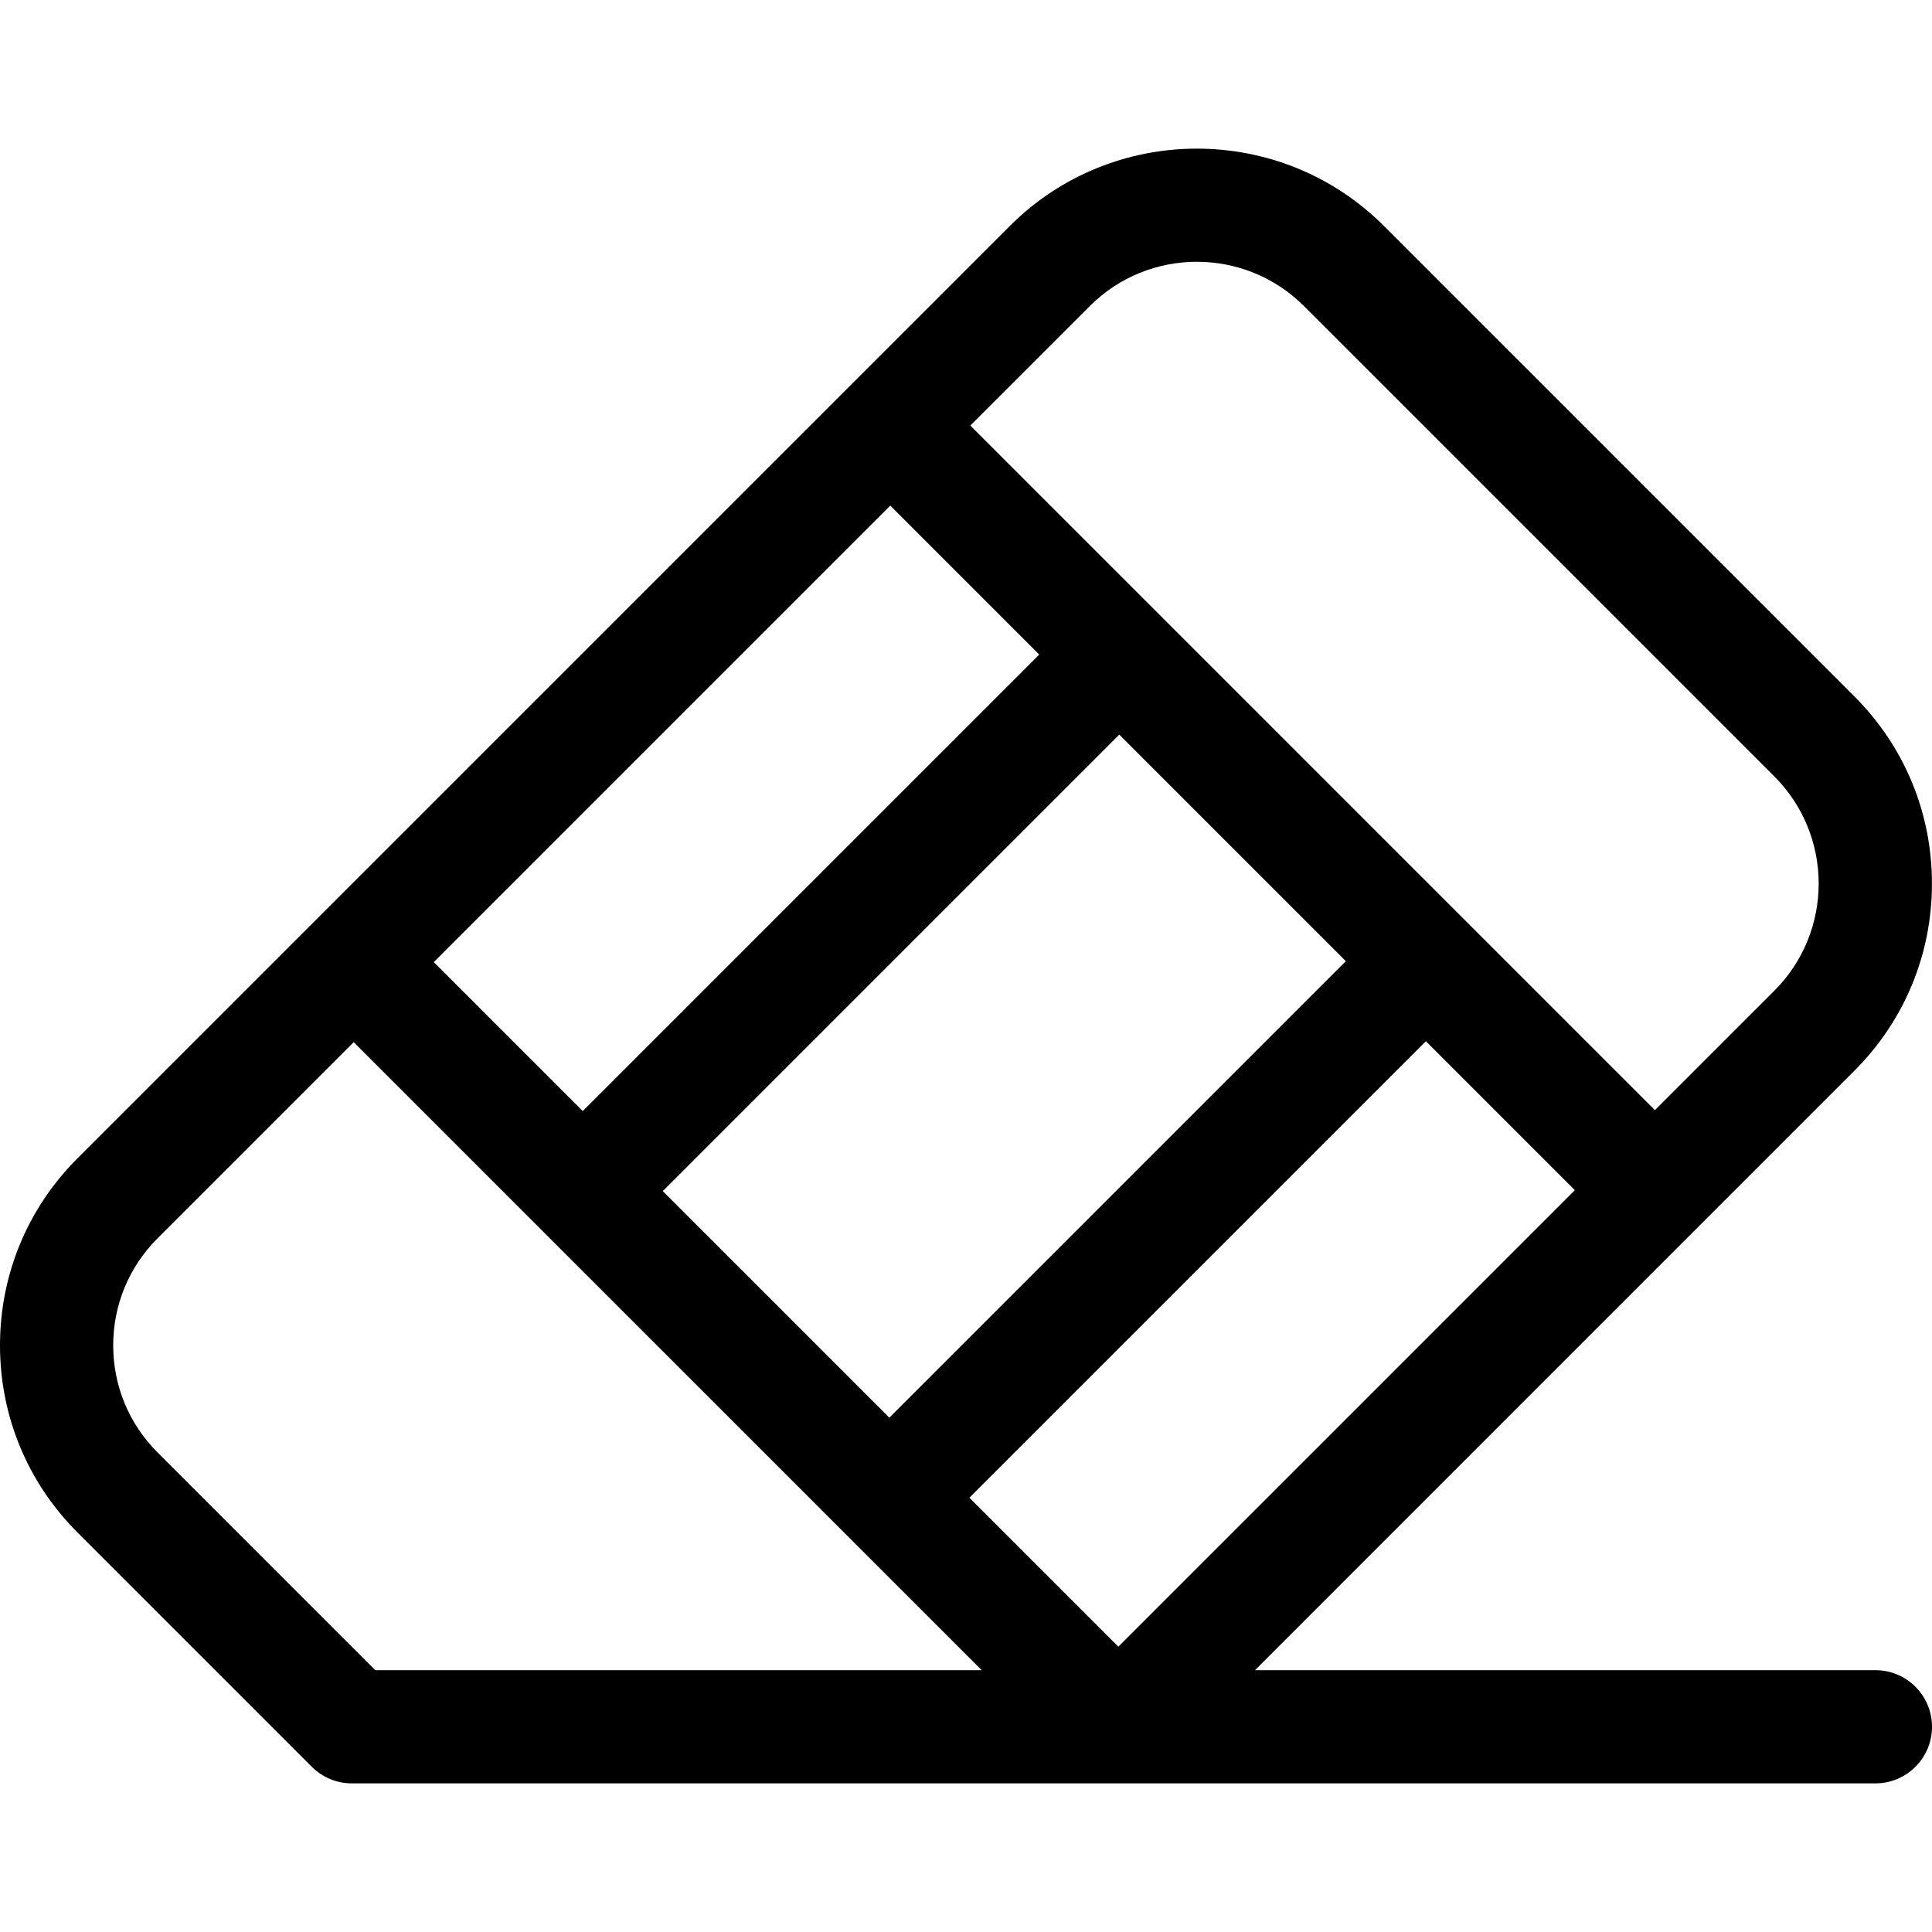 <svg enable-background="new 0 0 512 512" height="512" viewBox="0 0 512 512" width="512" xmlns="http://www.w3.org/2000/svg"><g><path d="m497 442.612h-164.413l158.859-158.868c13.246-13.246 20.541-30.856 20.541-49.588 0-18.73-7.295-36.341-20.541-49.587l-124.674-124.674c-27.343-27.343-71.832-27.343-99.175 0l-247.055 247.057c-13.247 13.246-20.542 30.856-20.542 49.588 0 18.73 7.295 36.341 20.542 49.587l62.092 62.092c2.813 2.813 6.628 4.394 10.606 4.394h403.76c8.284 0 15-6.716 15-15s-6.716-15.001-15-15.001zm-261.069-308.625 39.477 39.477-120.983 120.985-39.477-39.477zm120.733 120.733-120.984 120.984-60.043-60.043 120.984-120.984zm21.213 21.213 39.478 39.478-40.469 40.471-80.514 80.513-39.479-39.479zm-89.066-194.825c15.646-15.645 41.103-15.645 56.749 0l124.674 124.674c15.646 15.646 15.646 41.104 0 56.749l-31.666 31.667-181.424-181.424zm-247.057 303.806c-7.58-7.58-11.754-17.658-11.754-28.374 0-10.718 4.174-20.795 11.753-28.374l51.981-51.981 50.082 50.082s.001.001.001.001l81.255 81.256c.003.003.006.005.009.008l35.08 35.08h-160.708z"/></g></svg>